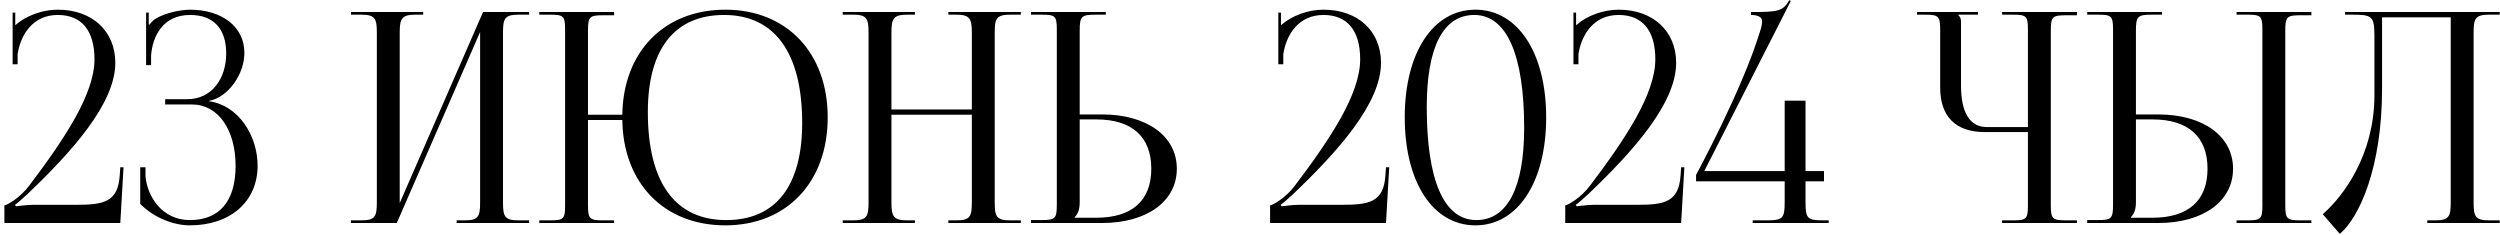 <?xml version="1.0" encoding="UTF-8"?> <svg xmlns="http://www.w3.org/2000/svg" width="426" height="40" viewBox="0 0 426 40" fill="none"><path d="M20.5 38H0.75V35C1.2 34.95 3.4 33.75 5 31.6C11.05 23.6 16.1 16 16.1 10.1C16.1 5.2 13.9 2.55 9.85 2.55C5.6 2.55 3.5 5.9 3 9.25V10.95H2.15V2.15H2.6V4.3C4.45 2.65 7.25 1.65 9.85 1.65C15.7 1.65 19.65 5.3 19.65 10.7C19.65 17.65 12.25 25.85 4.65 33.1C4.15 33.55 2.85 34.75 2.55 34.9L2.7 35.15C3.05 35.1 4.8 34.9 5.6 34.9H12.95C17.65 34.9 20.1 34.45 20.4 29.9L20.5 28.5H21.05L20.5 38ZM23.895 34.75V28.5H24.794V30.05C25.095 33.5 27.645 37.5 32.344 37.5C37.395 37.5 40.145 34.3 40.145 28.25C40.145 22.2 37.245 17.8 32.694 17.8H28.145V16.9H31.945C35.995 16.9 38.544 13.5 38.544 9.1C38.544 4.85 36.344 2.55 32.395 2.55C27.695 2.55 25.994 6.25 25.744 9.45V11.1H24.895V2.15H25.345V4.15L25.494 4.2C25.695 3.85 26.195 3.35 26.595 3.15C28.195 2.2 30.544 1.7 32.344 1.65C37.895 1.65 41.645 4.6 41.645 9C41.645 12.7 38.844 16.6 35.594 17.2V17.25C40.544 17.9 43.895 23 43.895 28.25C43.895 34.35 39.245 38.4 32.344 38.4C29.695 38.4 26.345 37.2 23.895 34.75ZM59.812 38V37.55H61.562C63.962 37.55 64.212 36.85 64.212 34.45V5.6C64.212 3.2 63.962 2.5 61.562 2.5H59.812V2.05H72.112V2.5H70.812C68.412 2.5 68.112 3.2 68.112 5.6V34.6L82.312 2.05H90.162V2.5H88.362C85.962 2.5 85.712 3.2 85.712 5.6V34.45C85.712 36.85 85.962 37.55 88.362 37.55H90.162V38H77.812V37.55H79.162C81.562 37.55 81.812 36.85 81.812 34.45V5.45L67.612 38H59.812ZM91.892 38V37.55H93.642C96.042 37.55 96.292 37.35 96.292 34.95V5.1C96.292 2.7 96.042 2.5 93.642 2.5H91.892V2.05H104.642V2.6H102.892C100.492 2.6 100.192 2.8 100.192 5.2V19.55H106.042C106.192 8.8 113.192 1.65 123.592 1.65C134.042 1.65 141.042 9 141.042 20C141.042 31.05 134.042 38.4 123.592 38.4C113.192 38.4 106.192 31.25 106.042 20.45H100.192V34.95C100.192 37.35 100.492 37.55 102.892 37.55H104.642V38H91.892ZM123.742 37.5C132.142 37.5 136.692 31.75 136.692 20.95C136.692 9 131.992 2.55 123.392 2.55C114.942 2.55 110.392 8.35 110.392 19.1C110.392 31.1 115.042 37.5 123.742 37.5ZM143.601 38V37.55H145.351C147.751 37.55 148.001 36.85 148.001 34.45V5.6C148.001 3.2 147.751 2.5 145.351 2.5H143.601V2.05H155.901V2.5H154.601C152.201 2.5 151.901 3.2 151.901 5.6V18.65H165.601V5.6C165.601 3.2 165.301 2.5 162.901 2.5H161.601V2.05H173.951V2.5H172.151C169.751 2.5 169.501 3.2 169.501 5.6V34.45C169.501 36.85 169.751 37.55 172.151 37.55H173.951V38H161.601V37.55H162.951C165.351 37.55 165.601 36.85 165.601 34.45V19.55H151.901V34.45C151.901 36.85 152.201 37.55 154.601 37.55H155.901V38H143.601ZM175.681 38V37.5H177.431C179.831 37.5 180.081 37.25 180.081 34.85V5.1C180.081 2.7 179.831 2.5 177.431 2.5H175.681V2.05H188.431V2.5H186.681C184.281 2.5 183.981 2.8 183.981 5.2V19.5H187.781C195.431 19.5 200.531 23.2 200.531 28.75C200.531 34.3 195.431 38 187.781 38H175.681ZM183.981 20.35V34.45C183.981 35.6 183.731 36.4 183.131 37V37.1H186.831C192.881 37.1 196.181 34.2 196.181 28.75C196.181 23.3 192.881 20.35 186.831 20.35H183.981ZM236.174 38H216.424V35C216.874 34.95 219.074 33.75 220.674 31.6C226.724 23.6 231.774 16 231.774 10.1C231.774 5.2 229.574 2.55 225.524 2.55C221.274 2.55 219.174 5.9 218.674 9.25V10.95H217.824V2.15H218.274V4.3C220.124 2.65 222.924 1.65 225.524 1.65C231.374 1.65 235.324 5.3 235.324 10.7C235.324 17.65 227.924 25.85 220.324 33.1C219.824 33.55 218.524 34.75 218.224 34.9L218.374 35.15C218.724 35.1 220.474 34.9 221.274 34.9H228.624C233.324 34.9 235.774 34.45 236.074 29.9L236.174 28.5H236.724L236.174 38ZM251.218 2.55C245.918 2.55 243.118 8.05 243.118 18.25C243.118 30.8 246.068 37.5 251.568 37.5C256.818 37.5 259.718 32.05 259.718 21.8C259.718 9.3 256.718 2.55 251.218 2.55ZM251.418 1.65C258.618 1.65 263.468 9 263.468 20C263.468 31.05 258.618 38.4 251.418 38.4C244.168 38.4 239.368 31.05 239.368 20C239.368 9 244.168 1.65 251.418 1.65ZM286.467 38H266.717V35C267.167 34.95 269.367 33.75 270.967 31.6C277.017 23.6 282.067 16 282.067 10.1C282.067 5.2 279.867 2.55 275.817 2.55C271.567 2.55 269.467 5.9 268.967 9.25V10.95H268.117V2.15H268.567V4.3C270.417 2.65 273.217 1.65 275.817 1.65C281.667 1.65 285.617 5.3 285.617 10.7C285.617 17.65 278.217 25.85 270.617 33.1C270.117 33.55 268.817 34.75 268.517 34.9L268.667 35.15C269.017 35.1 270.767 34.9 271.567 34.9H278.917C283.617 34.9 286.067 34.45 286.367 29.9L286.467 28.5H287.017L286.467 38ZM290.411 29.15H304.111V17.15H307.661V29.15H310.811V30.9H307.661V34.45C307.661 37.25 307.961 37.55 310.761 37.55H311.611V38H298.661V37.55H300.961C303.761 37.55 304.111 37.25 304.111 34.45V30.9H289.011V29.8C289.161 29.5 296.811 15.45 299.861 5.5C300.161 4.65 300.261 4.05 300.261 3.6C300.261 2.95 299.611 2.55 298.361 2.55V2.05C302.811 2.05 303.861 1.95 304.861 0.05L305.161 0.15L290.411 29.15ZM341.157 38V37.55H342.907C345.307 37.55 345.557 37.35 345.557 34.95V22.5H338.157C333.257 22.5 330.607 19.85 330.607 14.95V5.15C330.607 2.75 330.357 2.5 327.957 2.5H326.657V2.05H337.057V2.5H333.707V2.6C334.057 2.95 334.157 3.1 334.157 3.9V14.55C334.157 19.2 335.657 21.65 338.557 21.65H345.557V5.1C345.557 2.7 345.307 2.5 342.907 2.5H341.157V2.05H353.907V2.6H352.157C349.757 2.6 349.457 2.8 349.457 5.2V34.95C349.457 37.35 349.757 37.55 352.157 37.55H353.907V38H341.157ZM381.112 38V37.55H382.862C385.262 37.55 385.512 37.35 385.512 34.95V5.1C385.512 2.7 385.262 2.5 382.862 2.5H381.112V2.05H393.862V2.6H392.112C389.712 2.6 389.412 2.8 389.412 5.2V34.95C389.412 37.35 389.712 37.55 392.112 37.55H393.862V38H381.112ZM355.662 38V37.5H357.412C359.812 37.5 360.062 37.25 360.062 34.85V5.1C360.062 2.7 359.812 2.5 357.412 2.5H355.662V2.05H368.412V2.5H366.662C364.262 2.5 363.962 2.8 363.962 5.2V19.5H367.762C375.412 19.5 380.512 23.2 380.512 28.75C380.512 34.3 375.412 38 367.762 38H355.662ZM363.962 20.35V34.45C363.962 35.6 363.712 36.4 363.112 37V37.1H366.812C372.862 37.1 376.162 34.2 376.162 28.75C376.162 23.3 372.862 20.35 366.812 20.35H363.962ZM399.603 2.05H403.903H417.603H425.953V2.5H424.153C421.753 2.5 421.503 3.2 421.503 5.6V34.45C421.503 36.85 421.753 37.55 424.153 37.55H425.953V38H413.603V37.55H414.953C417.353 37.55 417.603 36.85 417.603 34.45V2.95H405.903V15.15C405.903 28.5 402.053 37.05 398.703 39.85L395.803 36.5C399.453 33.3 404.553 26.3 404.603 16.35V6.2C404.603 2.7 404.203 2.5 400.703 2.5H399.603V2.05Z" fill="black"></path></svg> 